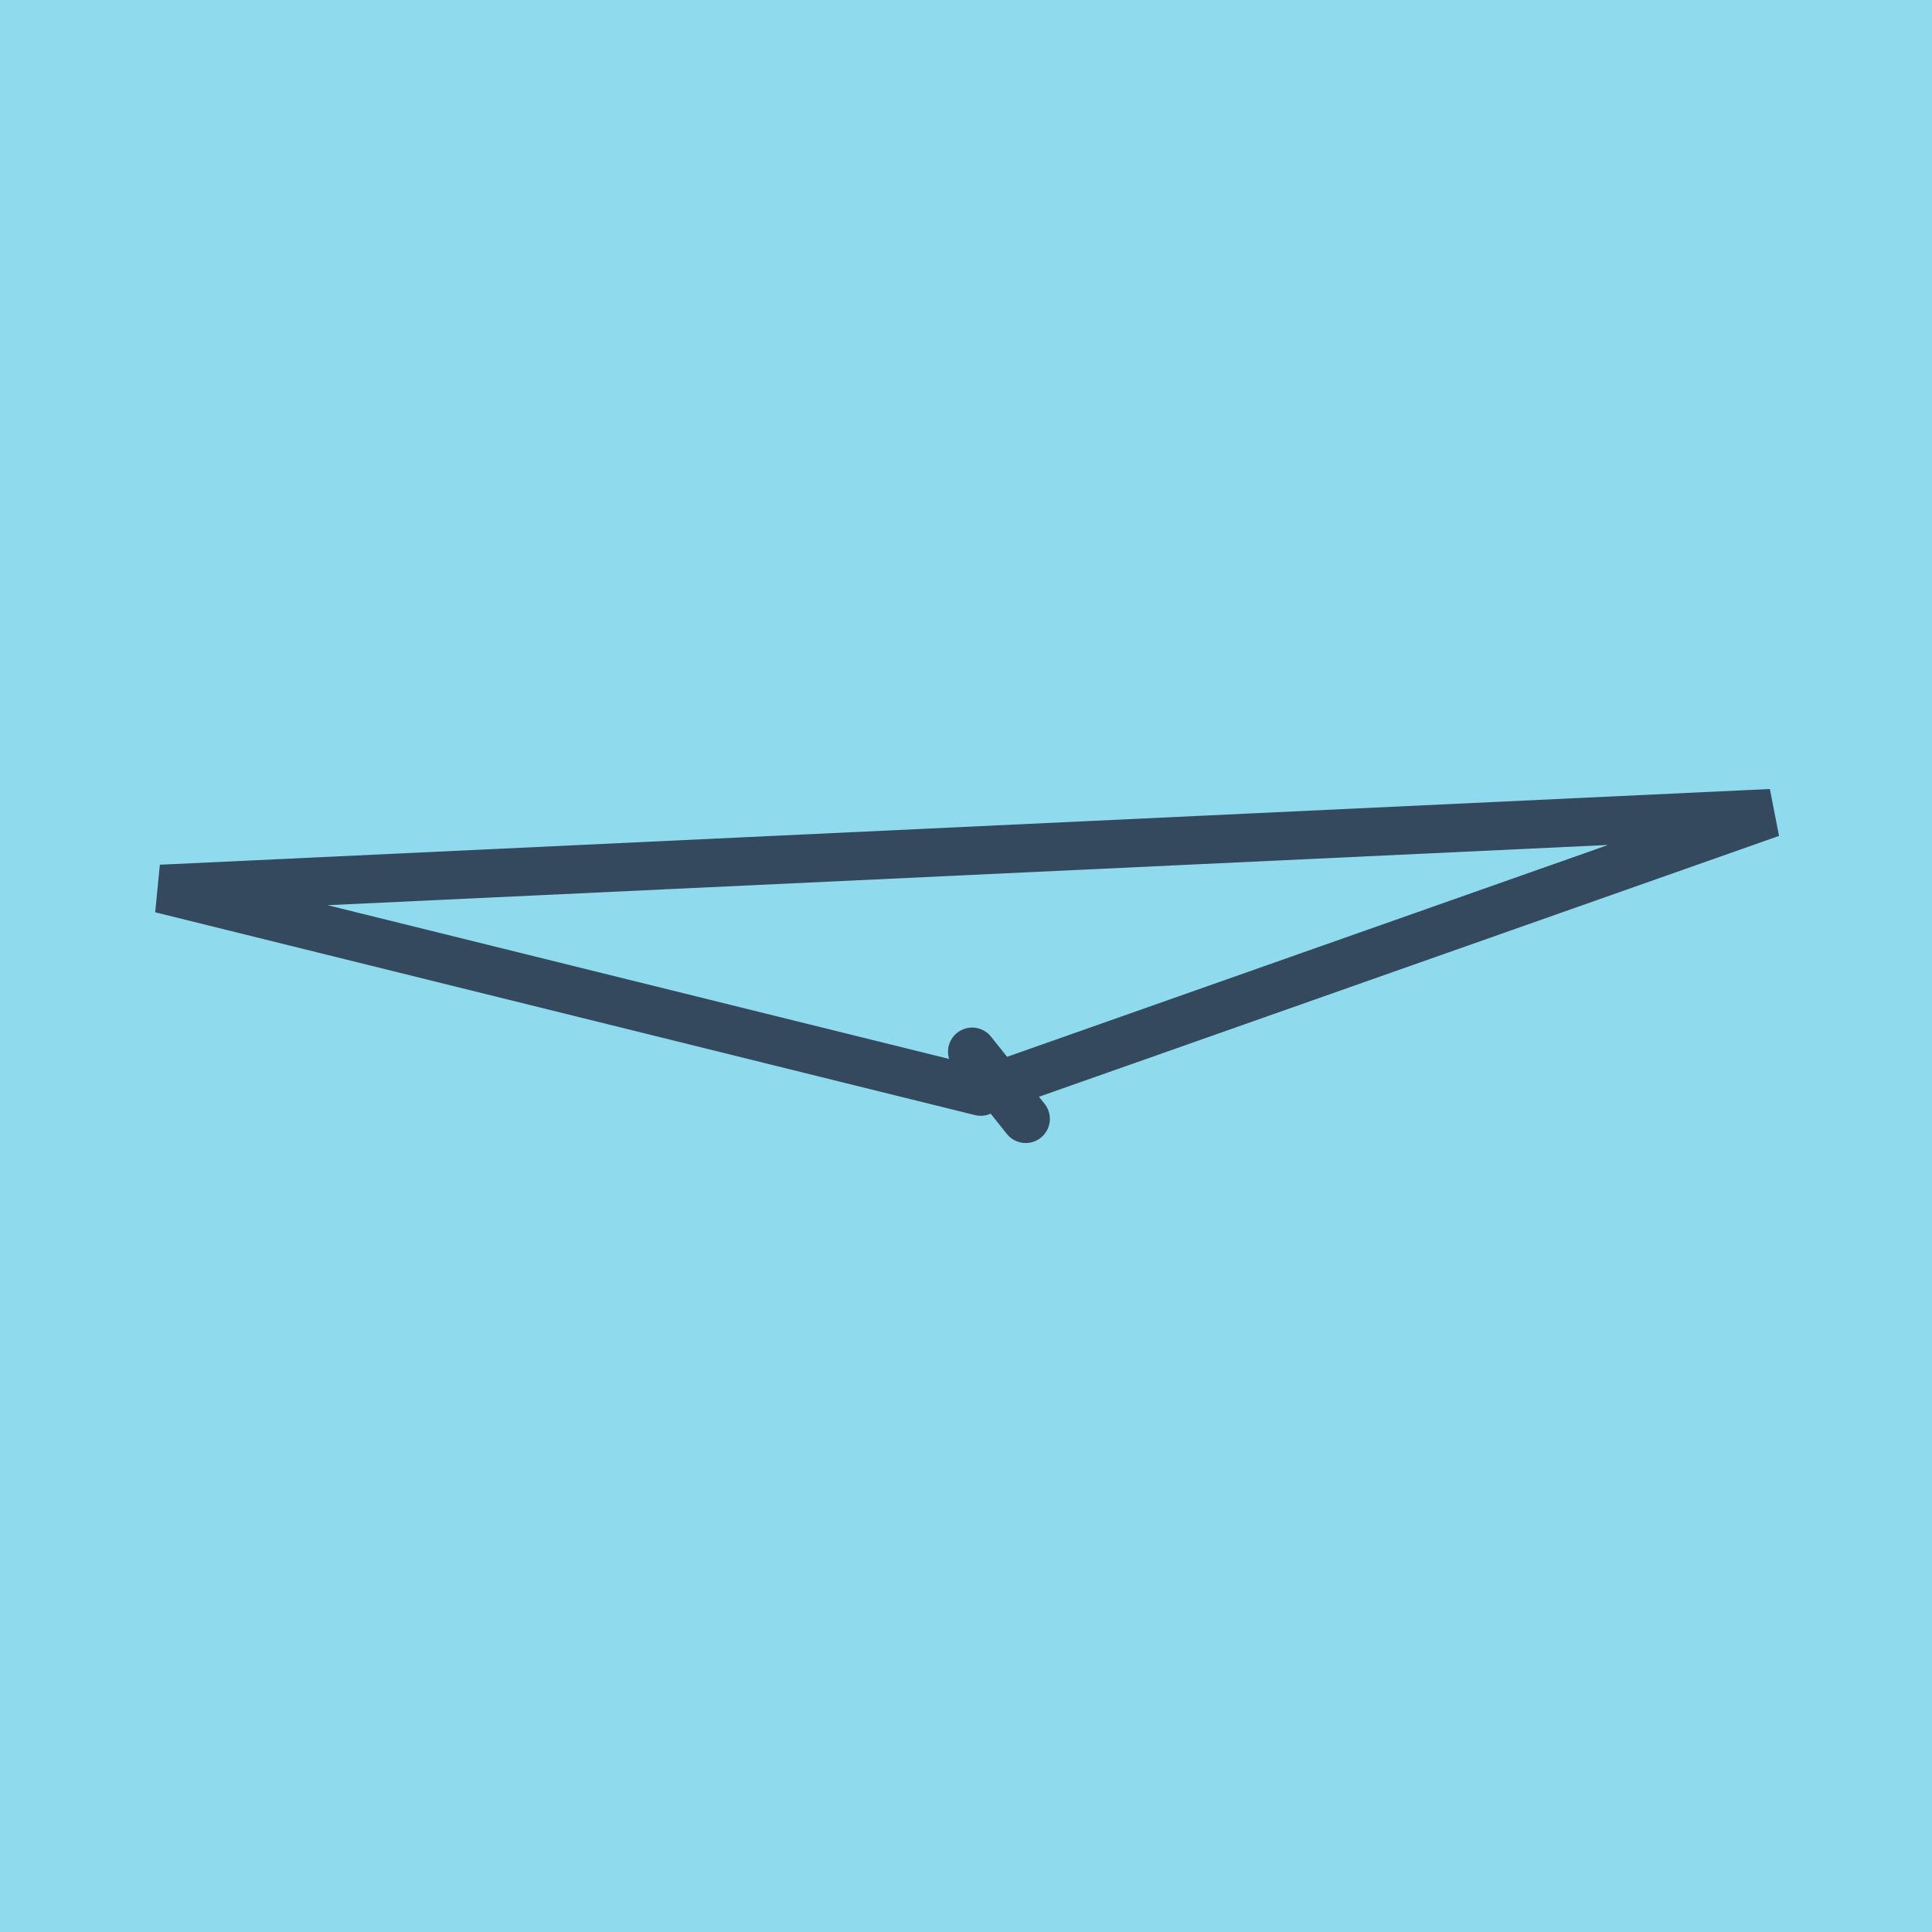 <?xml version="1.0" encoding="utf-8"?>
<!DOCTYPE svg PUBLIC "-//W3C//DTD SVG 1.1//EN" "http://www.w3.org/Graphics/SVG/1.1/DTD/svg11.dtd">
<svg xmlns="http://www.w3.org/2000/svg" xmlns:xlink="http://www.w3.org/1999/xlink" viewBox="-10 -10 120 120" preserveAspectRatio="xMidYMid meet">
	<path style="fill:#90daee" d="M-10-10h120v120H-10z"/>
			<polyline stroke-linecap="round" points="50.382,55.324 53.709,59.495 " style="fill:none;stroke:#34495e;stroke-width: 3px"/>
			<polyline stroke-linecap="round" points="52.045,57.409 100,40.505 0,45.208 50.915,57.804 " style="fill:none;stroke:#34495e;stroke-width: 3px"/>
	</svg>
